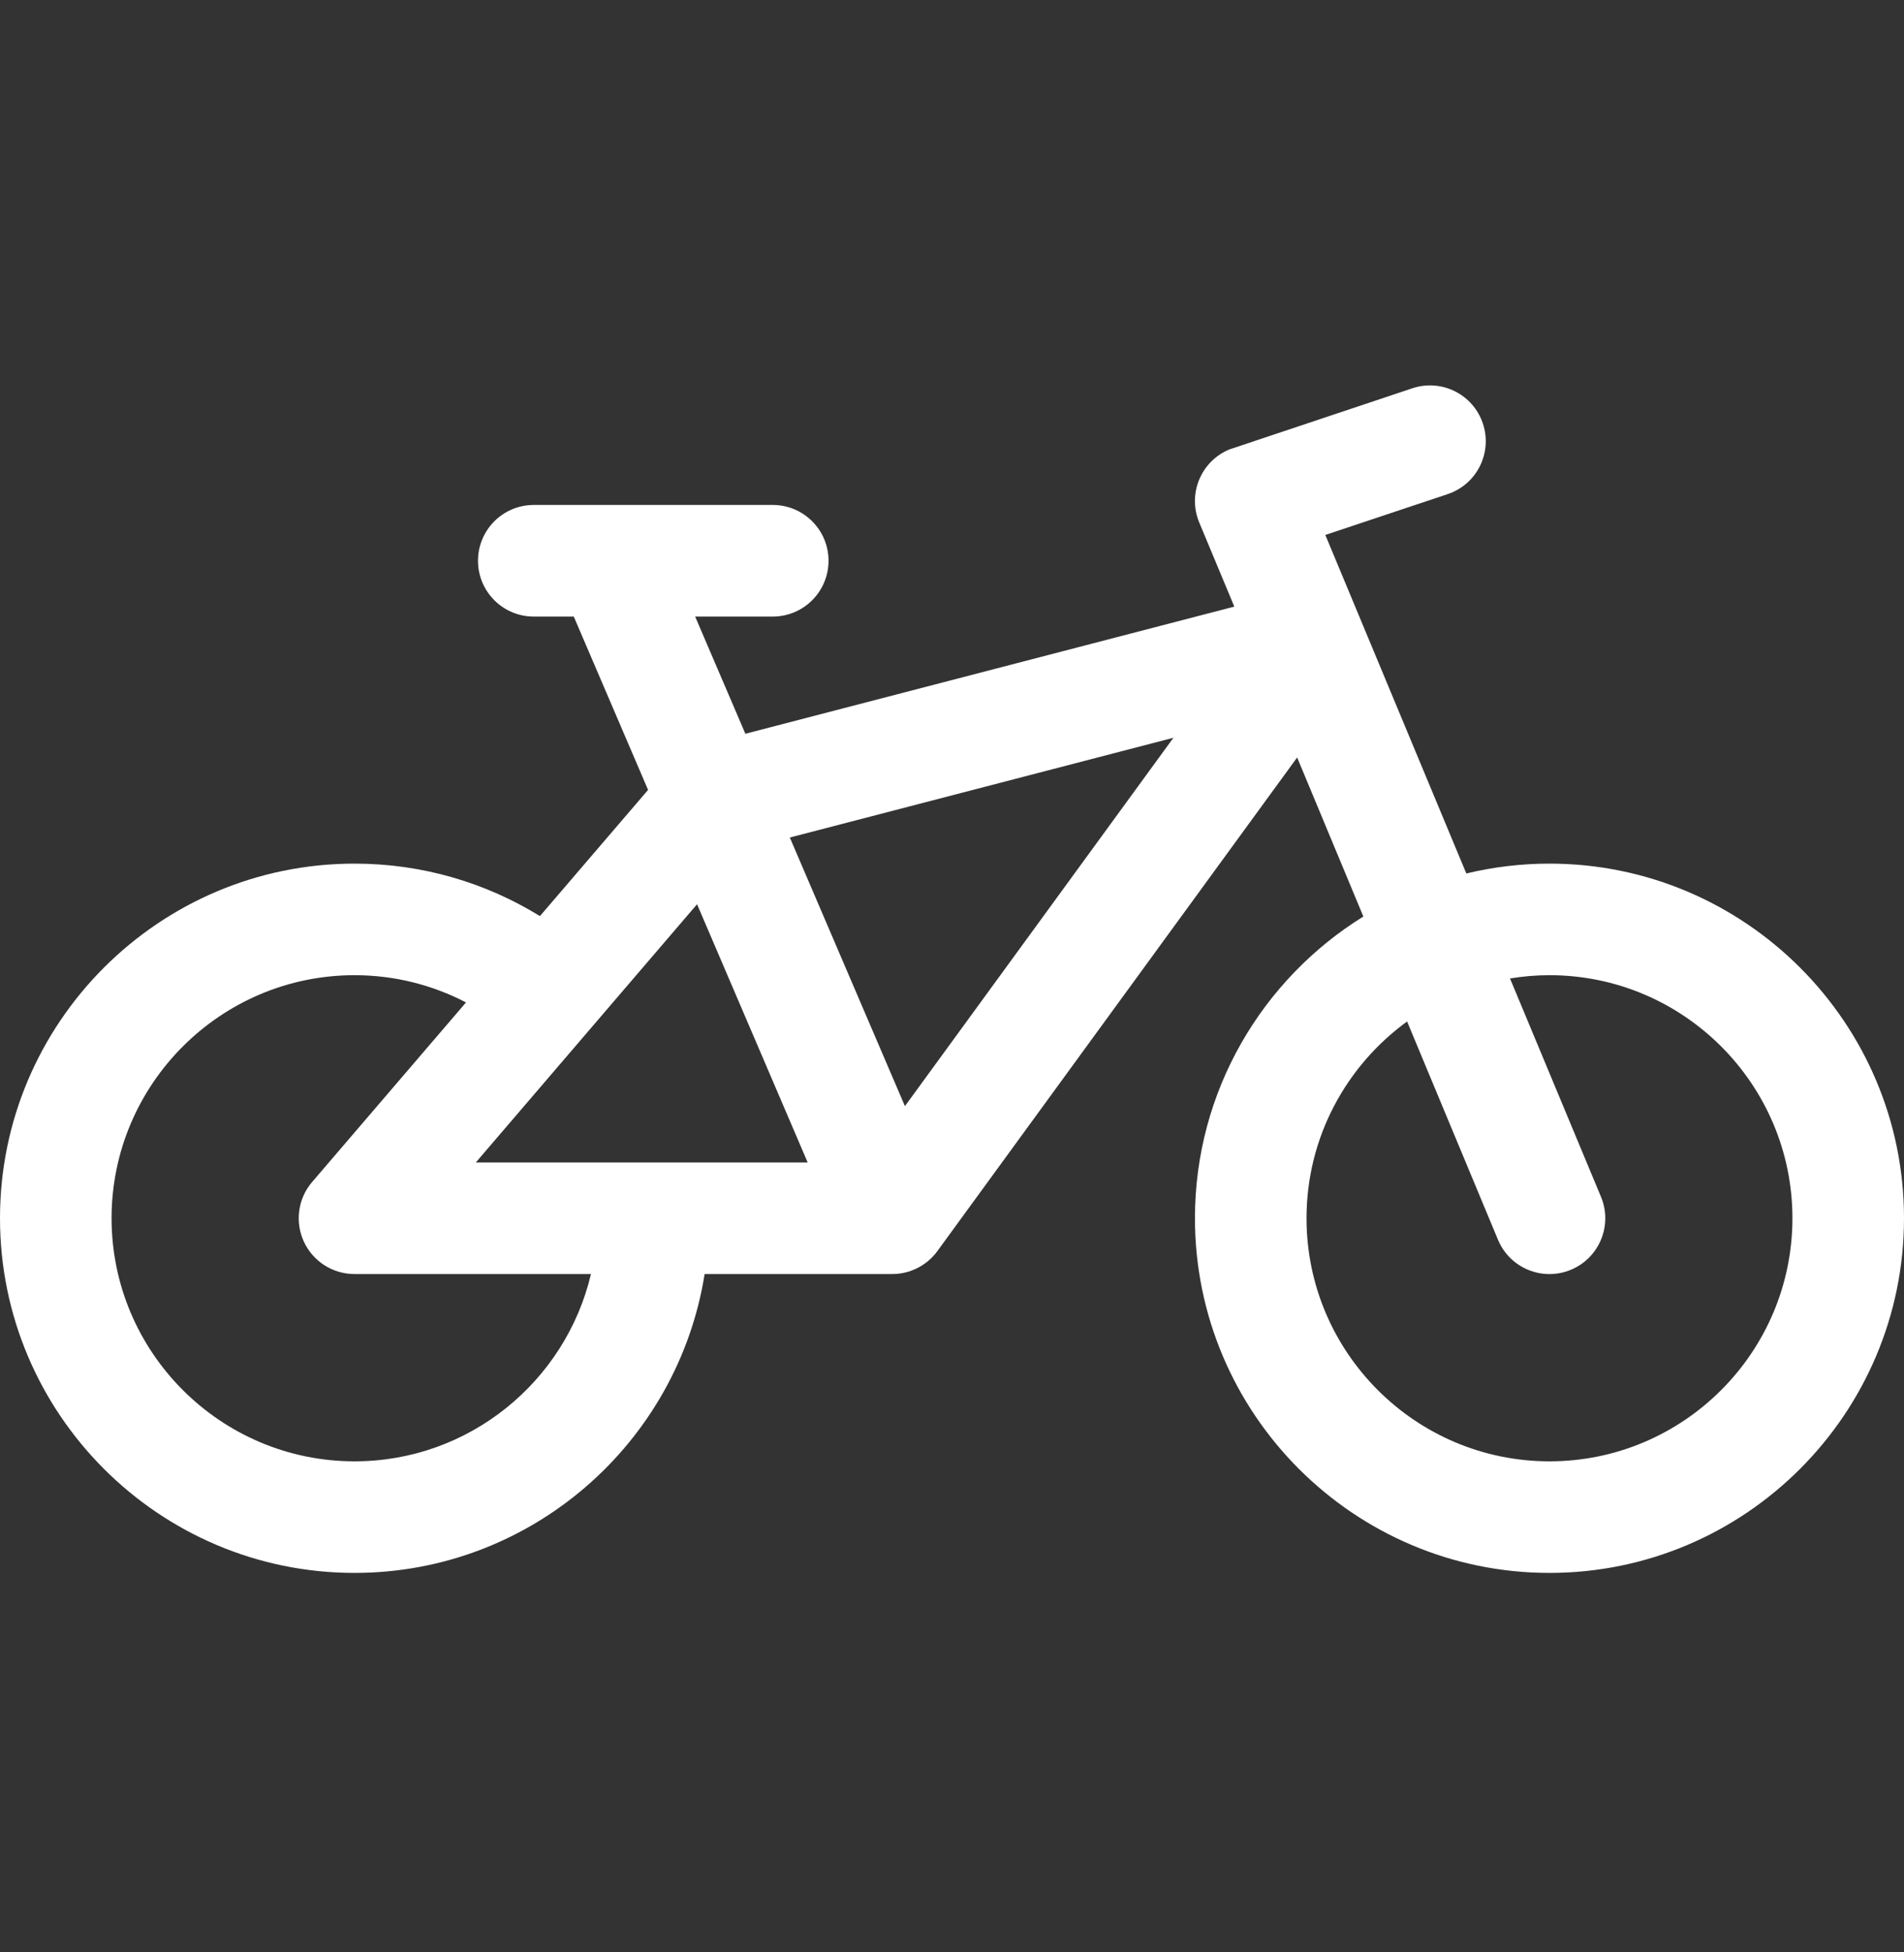 <svg width="40" height="41" viewBox="0 0 40 41" fill="none" xmlns="http://www.w3.org/2000/svg">
<rect x="0" y="0" width="40" height="41" fill="#333333" stroke="none"/>
<path d="M32.552 18.136C31.951 18.136 31.366 18.208 30.805 18.343L27.843 11.234L30.412 10.377C31.026 10.173 31.358 9.509 31.153 8.895C30.949 8.281 30.285 7.949 29.671 8.154L25.825 9.439C25.228 9.688 24.945 10.374 25.194 10.972L25.931 12.739L15.659 15.409L14.604 12.948H16.234C16.882 12.948 17.406 12.423 17.406 11.776C17.406 11.129 16.882 10.604 16.234 10.604H11.213C10.566 10.604 10.042 11.129 10.042 11.776C10.042 12.423 10.566 12.948 11.213 12.948H12.054L13.615 16.588L11.343 19.238C10.209 18.539 8.875 18.136 7.448 18.136C3.341 18.136 0 21.477 0 25.583C0 29.69 3.341 33.031 7.448 33.031C11.156 33.031 14.239 30.307 14.803 26.755H18.745C19.119 26.755 19.471 26.576 19.692 26.274L27.251 15.907L28.642 19.247C26.52 20.561 25.104 22.91 25.104 25.583C25.104 29.69 28.445 33.031 32.552 33.031C36.659 33.031 40 29.69 40 25.583C40 21.477 36.659 18.136 32.552 18.136ZM7.448 30.688C4.634 30.688 2.344 28.398 2.344 25.583C2.344 22.769 4.634 20.479 7.448 20.479C8.292 20.479 9.088 20.686 9.79 21.051L6.558 24.821C6.26 25.168 6.192 25.657 6.383 26.073C6.574 26.489 6.99 26.755 7.448 26.755H12.415C11.884 29.007 9.859 30.688 7.448 30.688ZM9.996 24.412L14.644 18.989L16.968 24.412H9.996ZM19.011 23.229L16.593 17.588L24.652 15.493L19.011 23.229ZM32.552 30.688C29.738 30.688 27.448 28.398 27.448 25.584C27.448 23.886 28.282 22.38 29.561 21.451L31.47 26.034C31.719 26.632 32.405 26.914 33.003 26.665C33.6 26.416 33.883 25.73 33.634 25.133L31.723 20.548C31.993 20.503 32.27 20.479 32.552 20.479C35.367 20.479 37.656 22.769 37.656 25.583C37.656 28.398 35.367 30.688 32.552 30.688Z" fill="white"/>
</svg>
